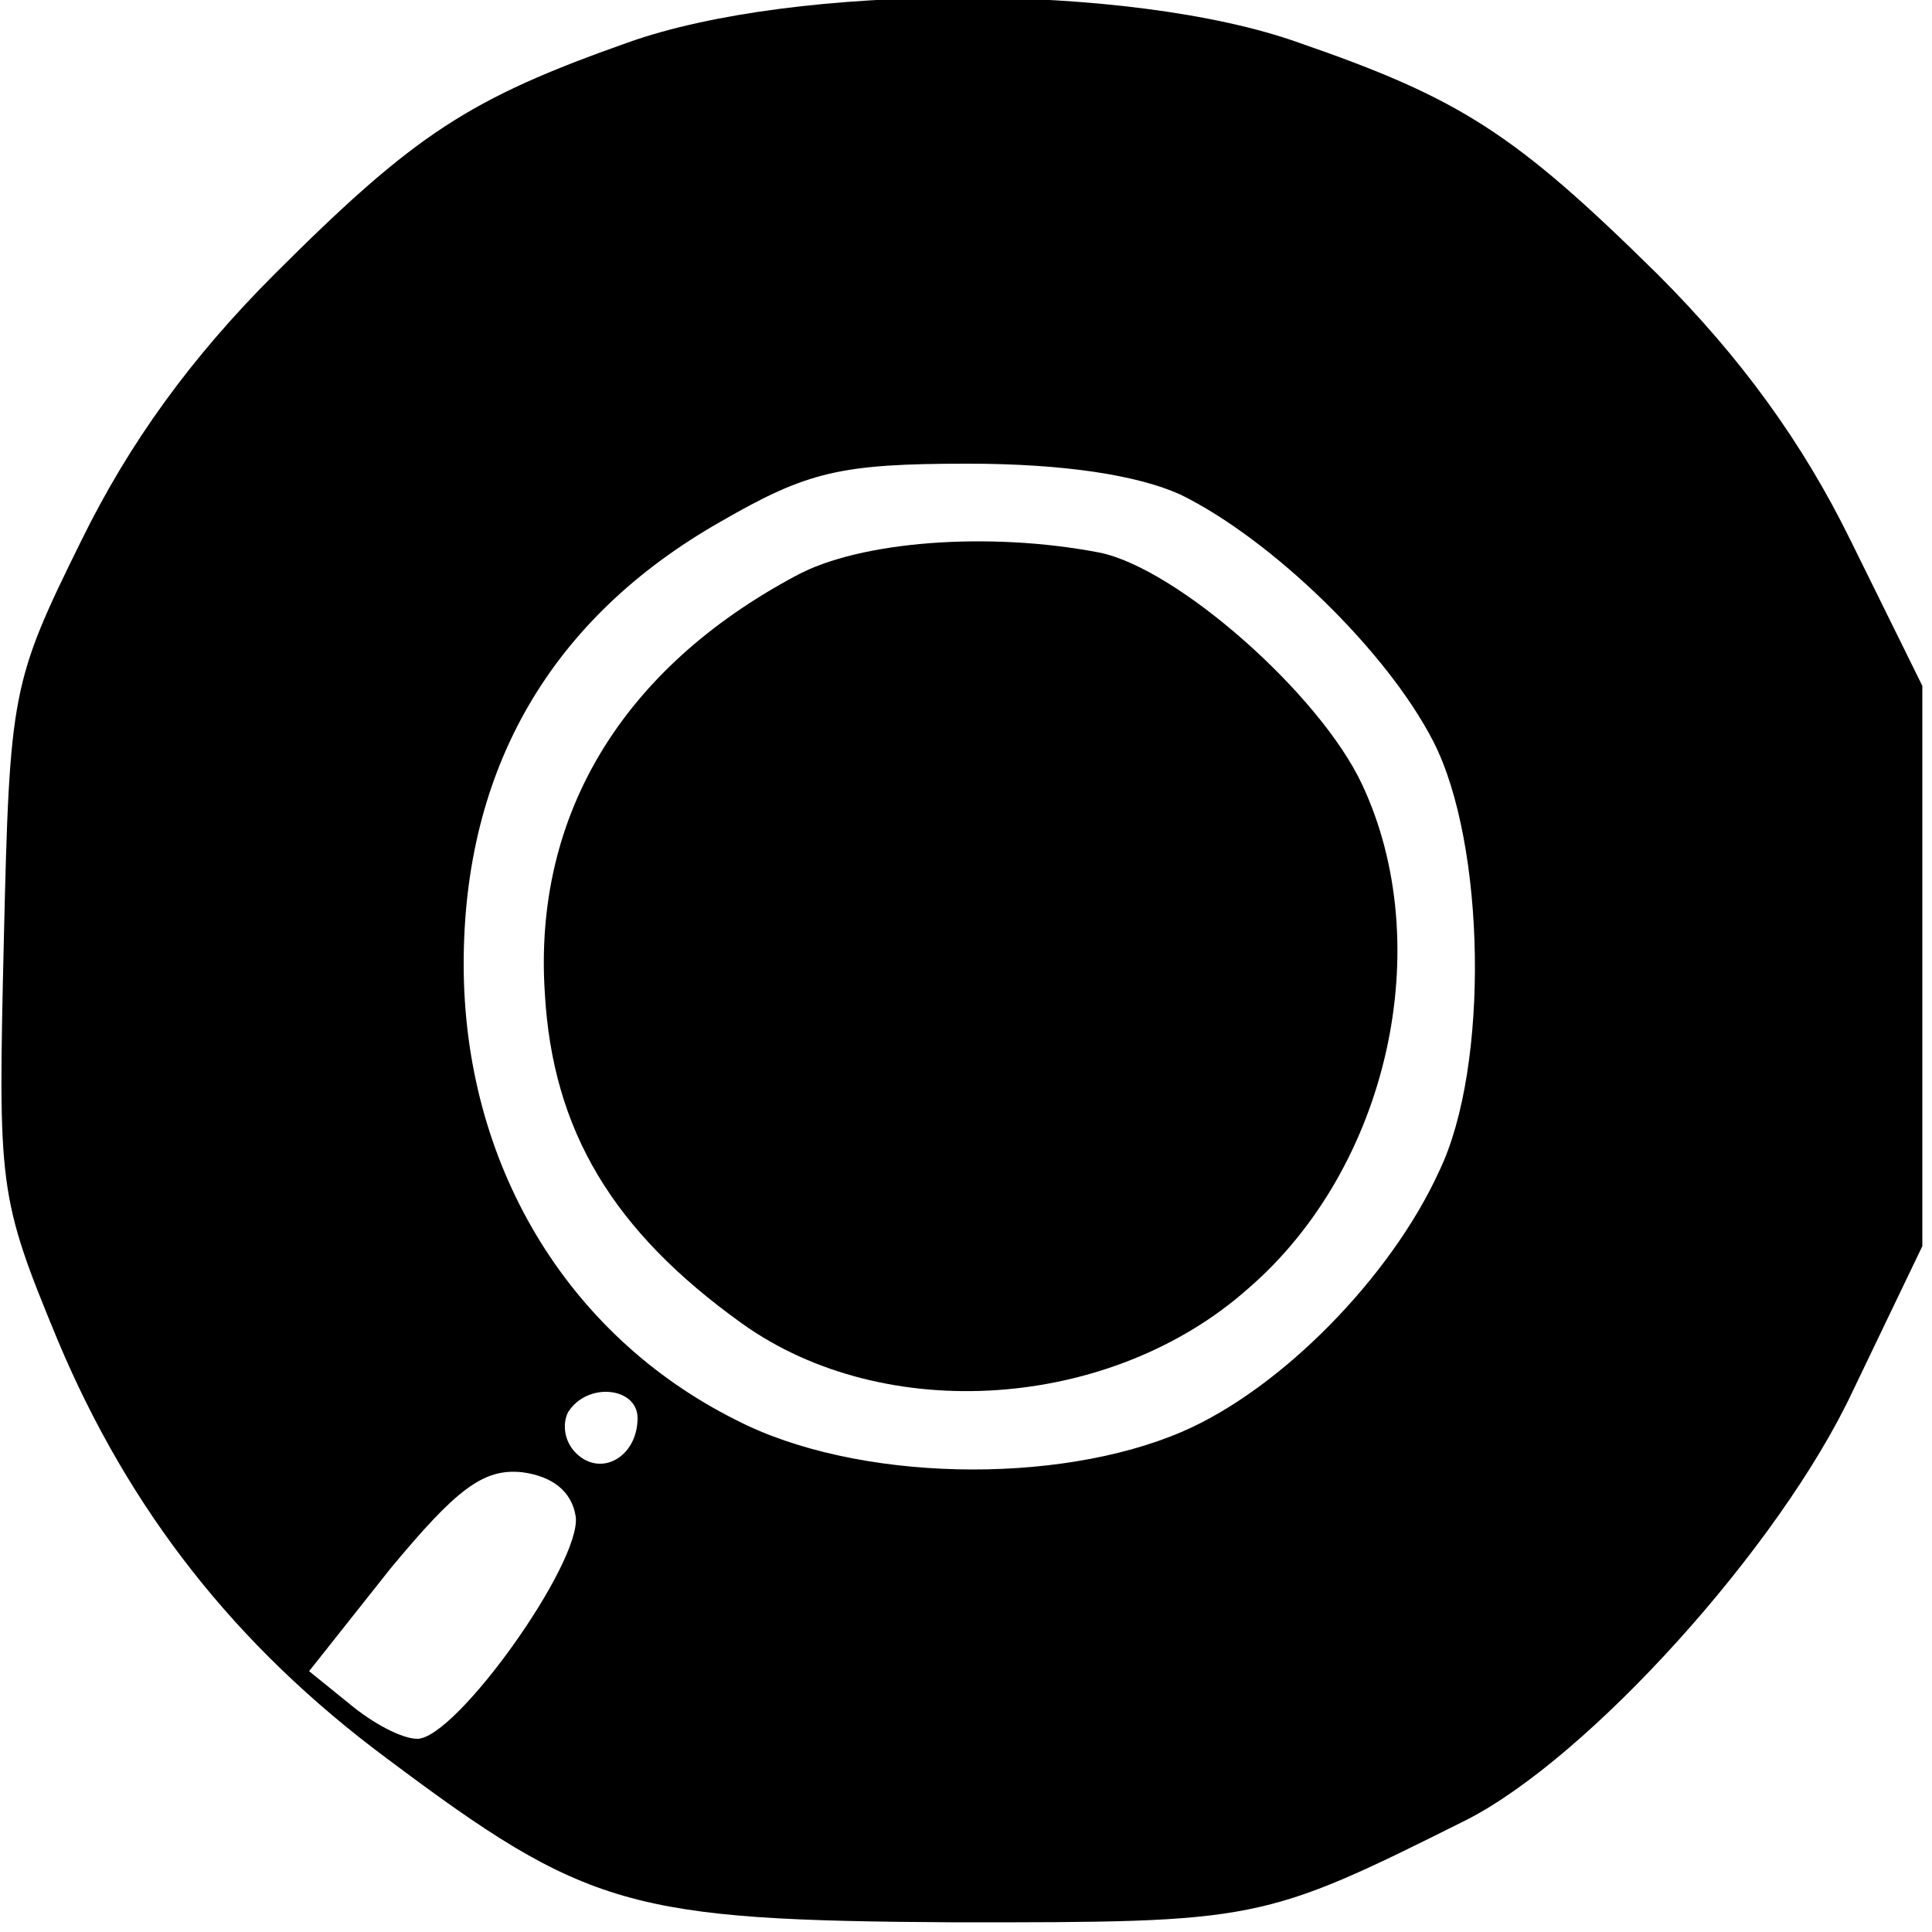 <?xml version="1.0" standalone="no"?>
<!DOCTYPE svg PUBLIC "-//W3C//DTD SVG 20010904//EN"
 "http://www.w3.org/TR/2001/REC-SVG-20010904/DTD/svg10.dtd">
<svg version="1.0" xmlns="http://www.w3.org/2000/svg"
 width="100pt" height="100pt" viewBox="0 0 100 100"
 preserveAspectRatio="xMidYMid meet">
<g transform="translate(0,100) scale(0.1,-0.1)"
fill="#000000" stroke="none">
<path d="M325 978 c-82 -29 -110 -47 -183 -120 -43 -43 -75 -87 -100 -138 -36
-73 -37 -78 -40 -206 -3 -129 -3 -133 28 -208 37 -88 92 -158 170 -216 104
-78 126 -84 295 -85 156 0 158 0 264 53 63 32 162 141 200 222 l36 75 0 145 0
145 -37 75 c-25 51 -57 95 -100 138 -74 73 -102 91 -186 120 -87 31 -260 31
-347 0z m286 -234 c47 -23 107 -81 131 -128 27 -53 29 -168 3 -222 -25 -55
-82 -113 -133 -135 -65 -28 -169 -26 -231 6 -88 44 -141 133 -141 236 0 101
45 179 133 229 45 26 62 30 128 30 50 0 88 -6 110 -16z m-281 -478 c0 -20 -19
-31 -32 -18 -6 6 -7 15 -4 21 10 16 36 13 36 -3z m-32 -51 c3 -24 -62 -115
-82 -115 -8 0 -23 8 -35 18 l-21 17 42 53 c34 41 48 52 68 50 16 -2 26 -10 28
-23z"/>
<path d="M412 702 c-90 -48 -136 -124 -130 -216 4 -71 35 -123 102 -171 74
-53 191 -45 262 18 73 63 98 178 59 261 -22 47 -96 112 -136 120 -57 11 -124
6 -157 -12z"/>
</g>
</svg>
